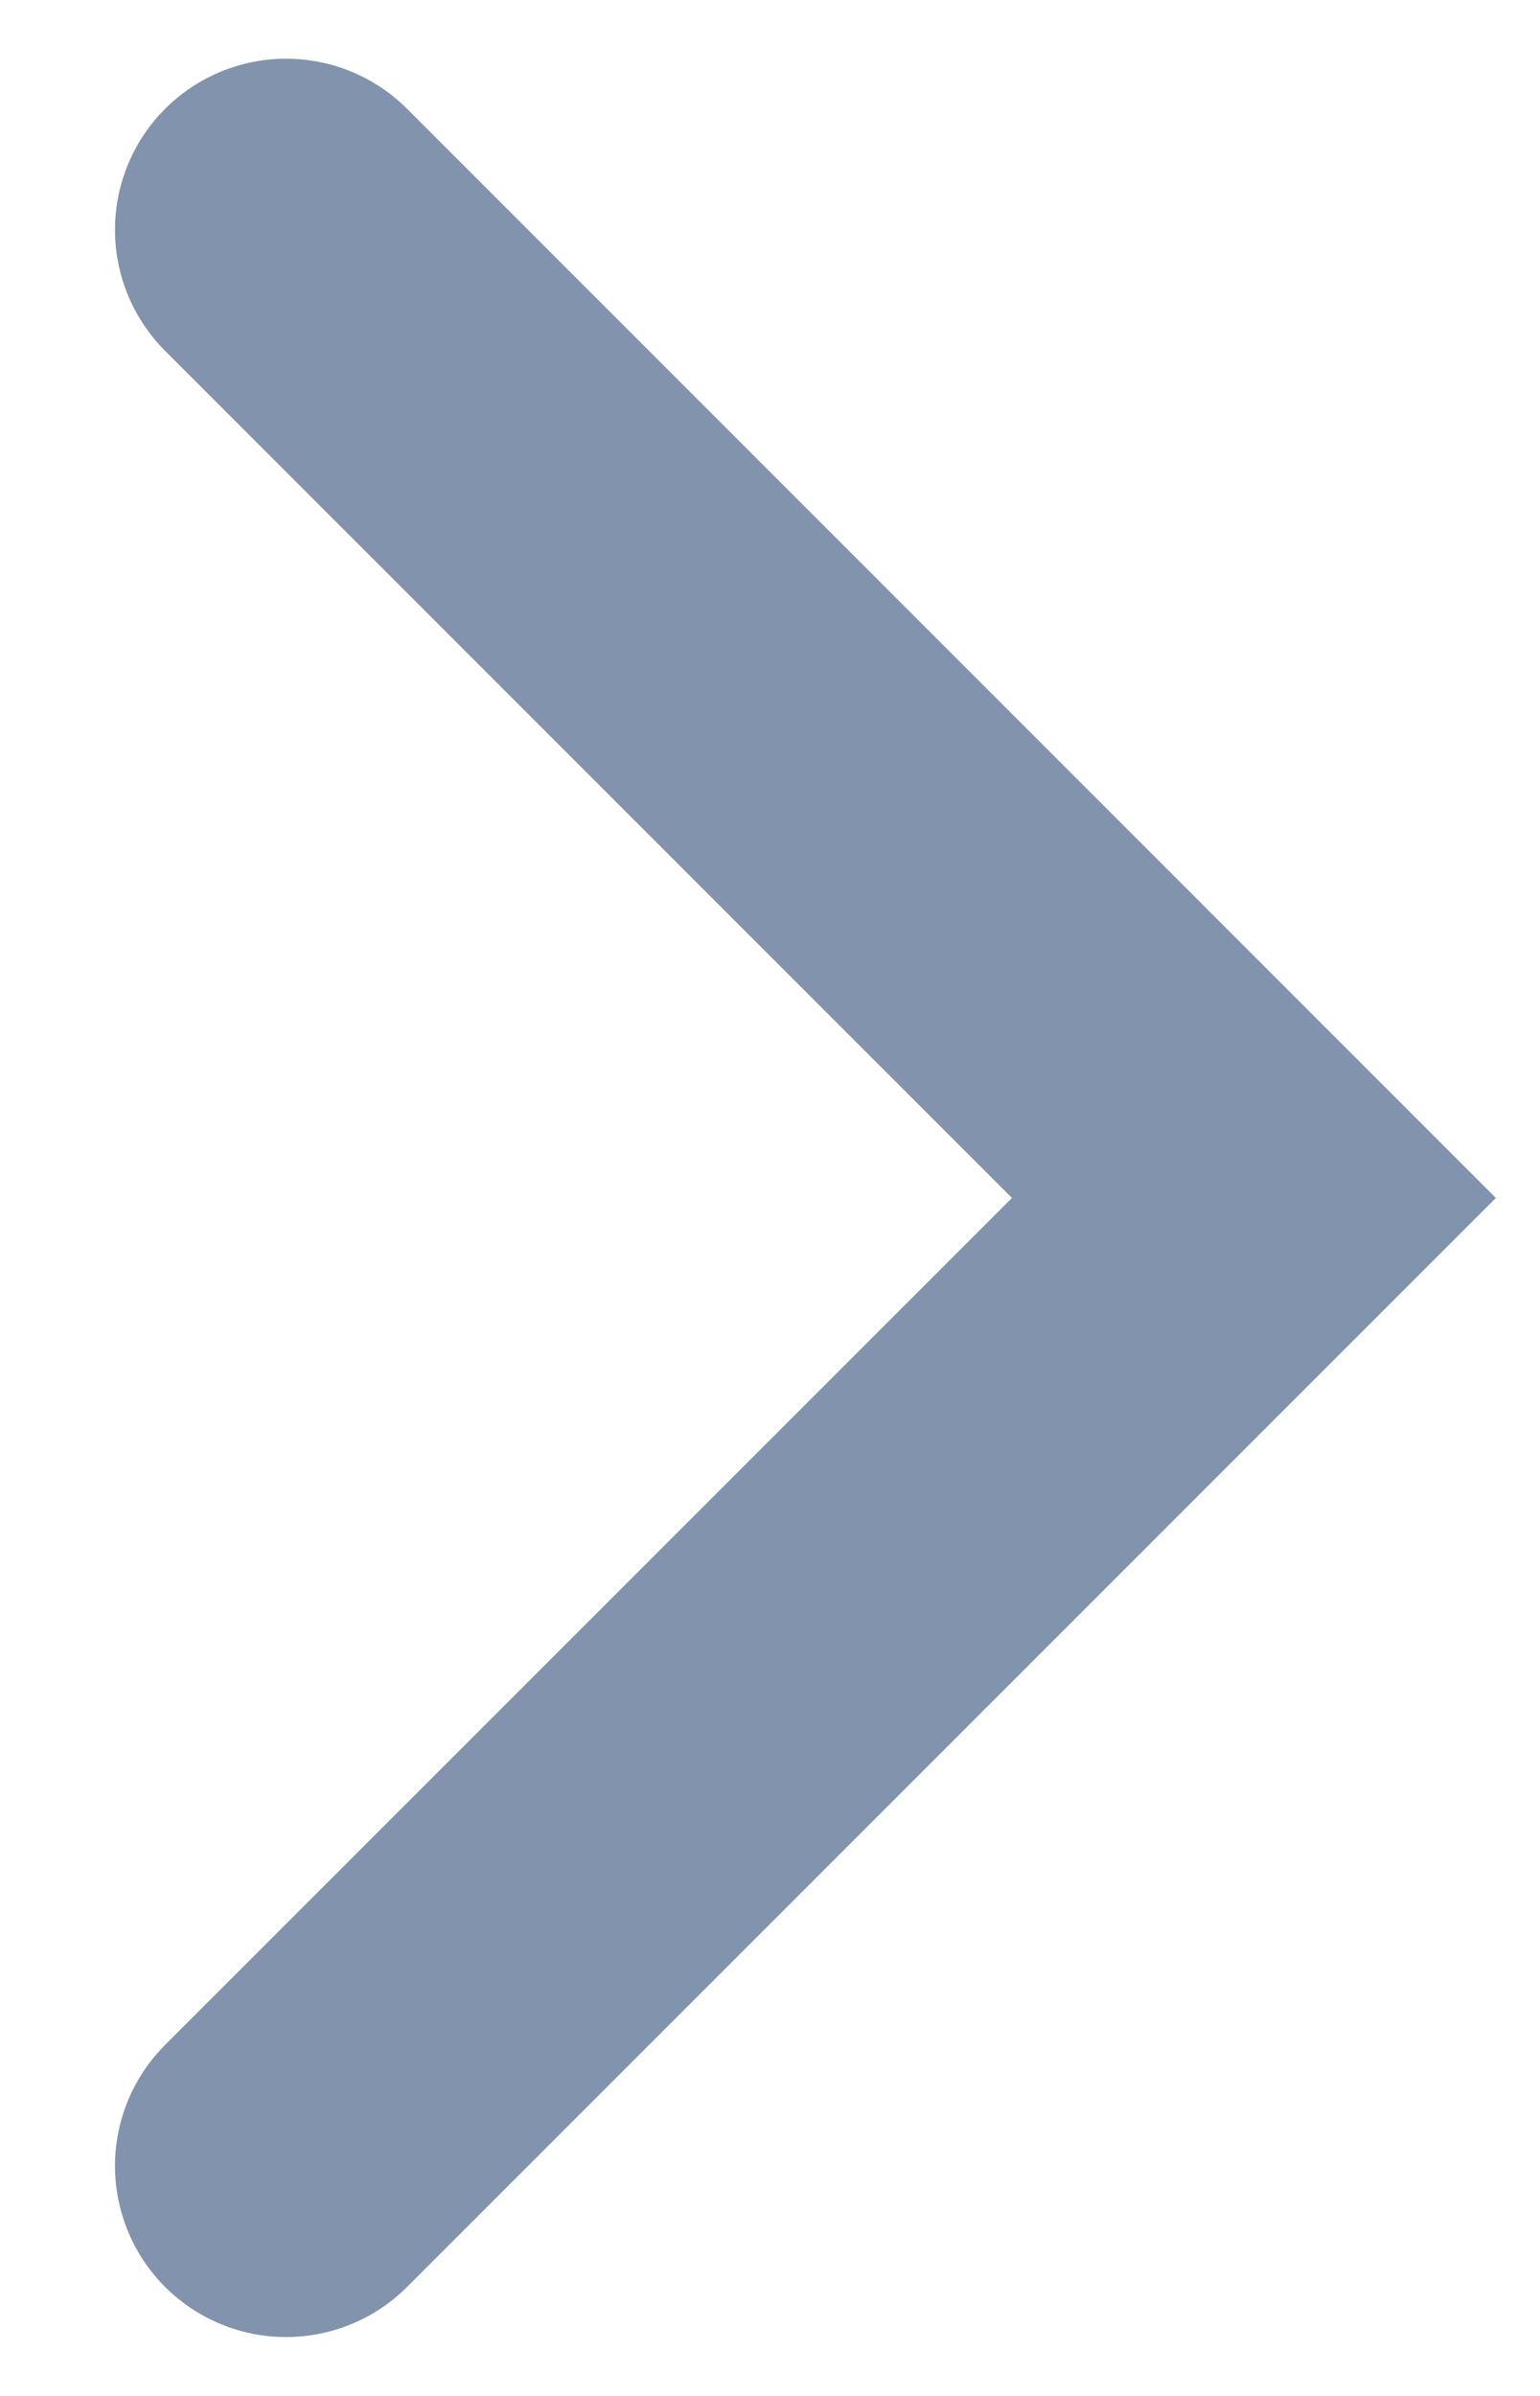 <svg width="9" height="14" viewBox="0 0 9 14" fill="none" xmlns="http://www.w3.org/2000/svg">
<path d="M1.672 12.656L7.328 7L1.672 1.343" stroke="#8293AD" stroke-width="2" stroke-linecap="round"/>
</svg>
